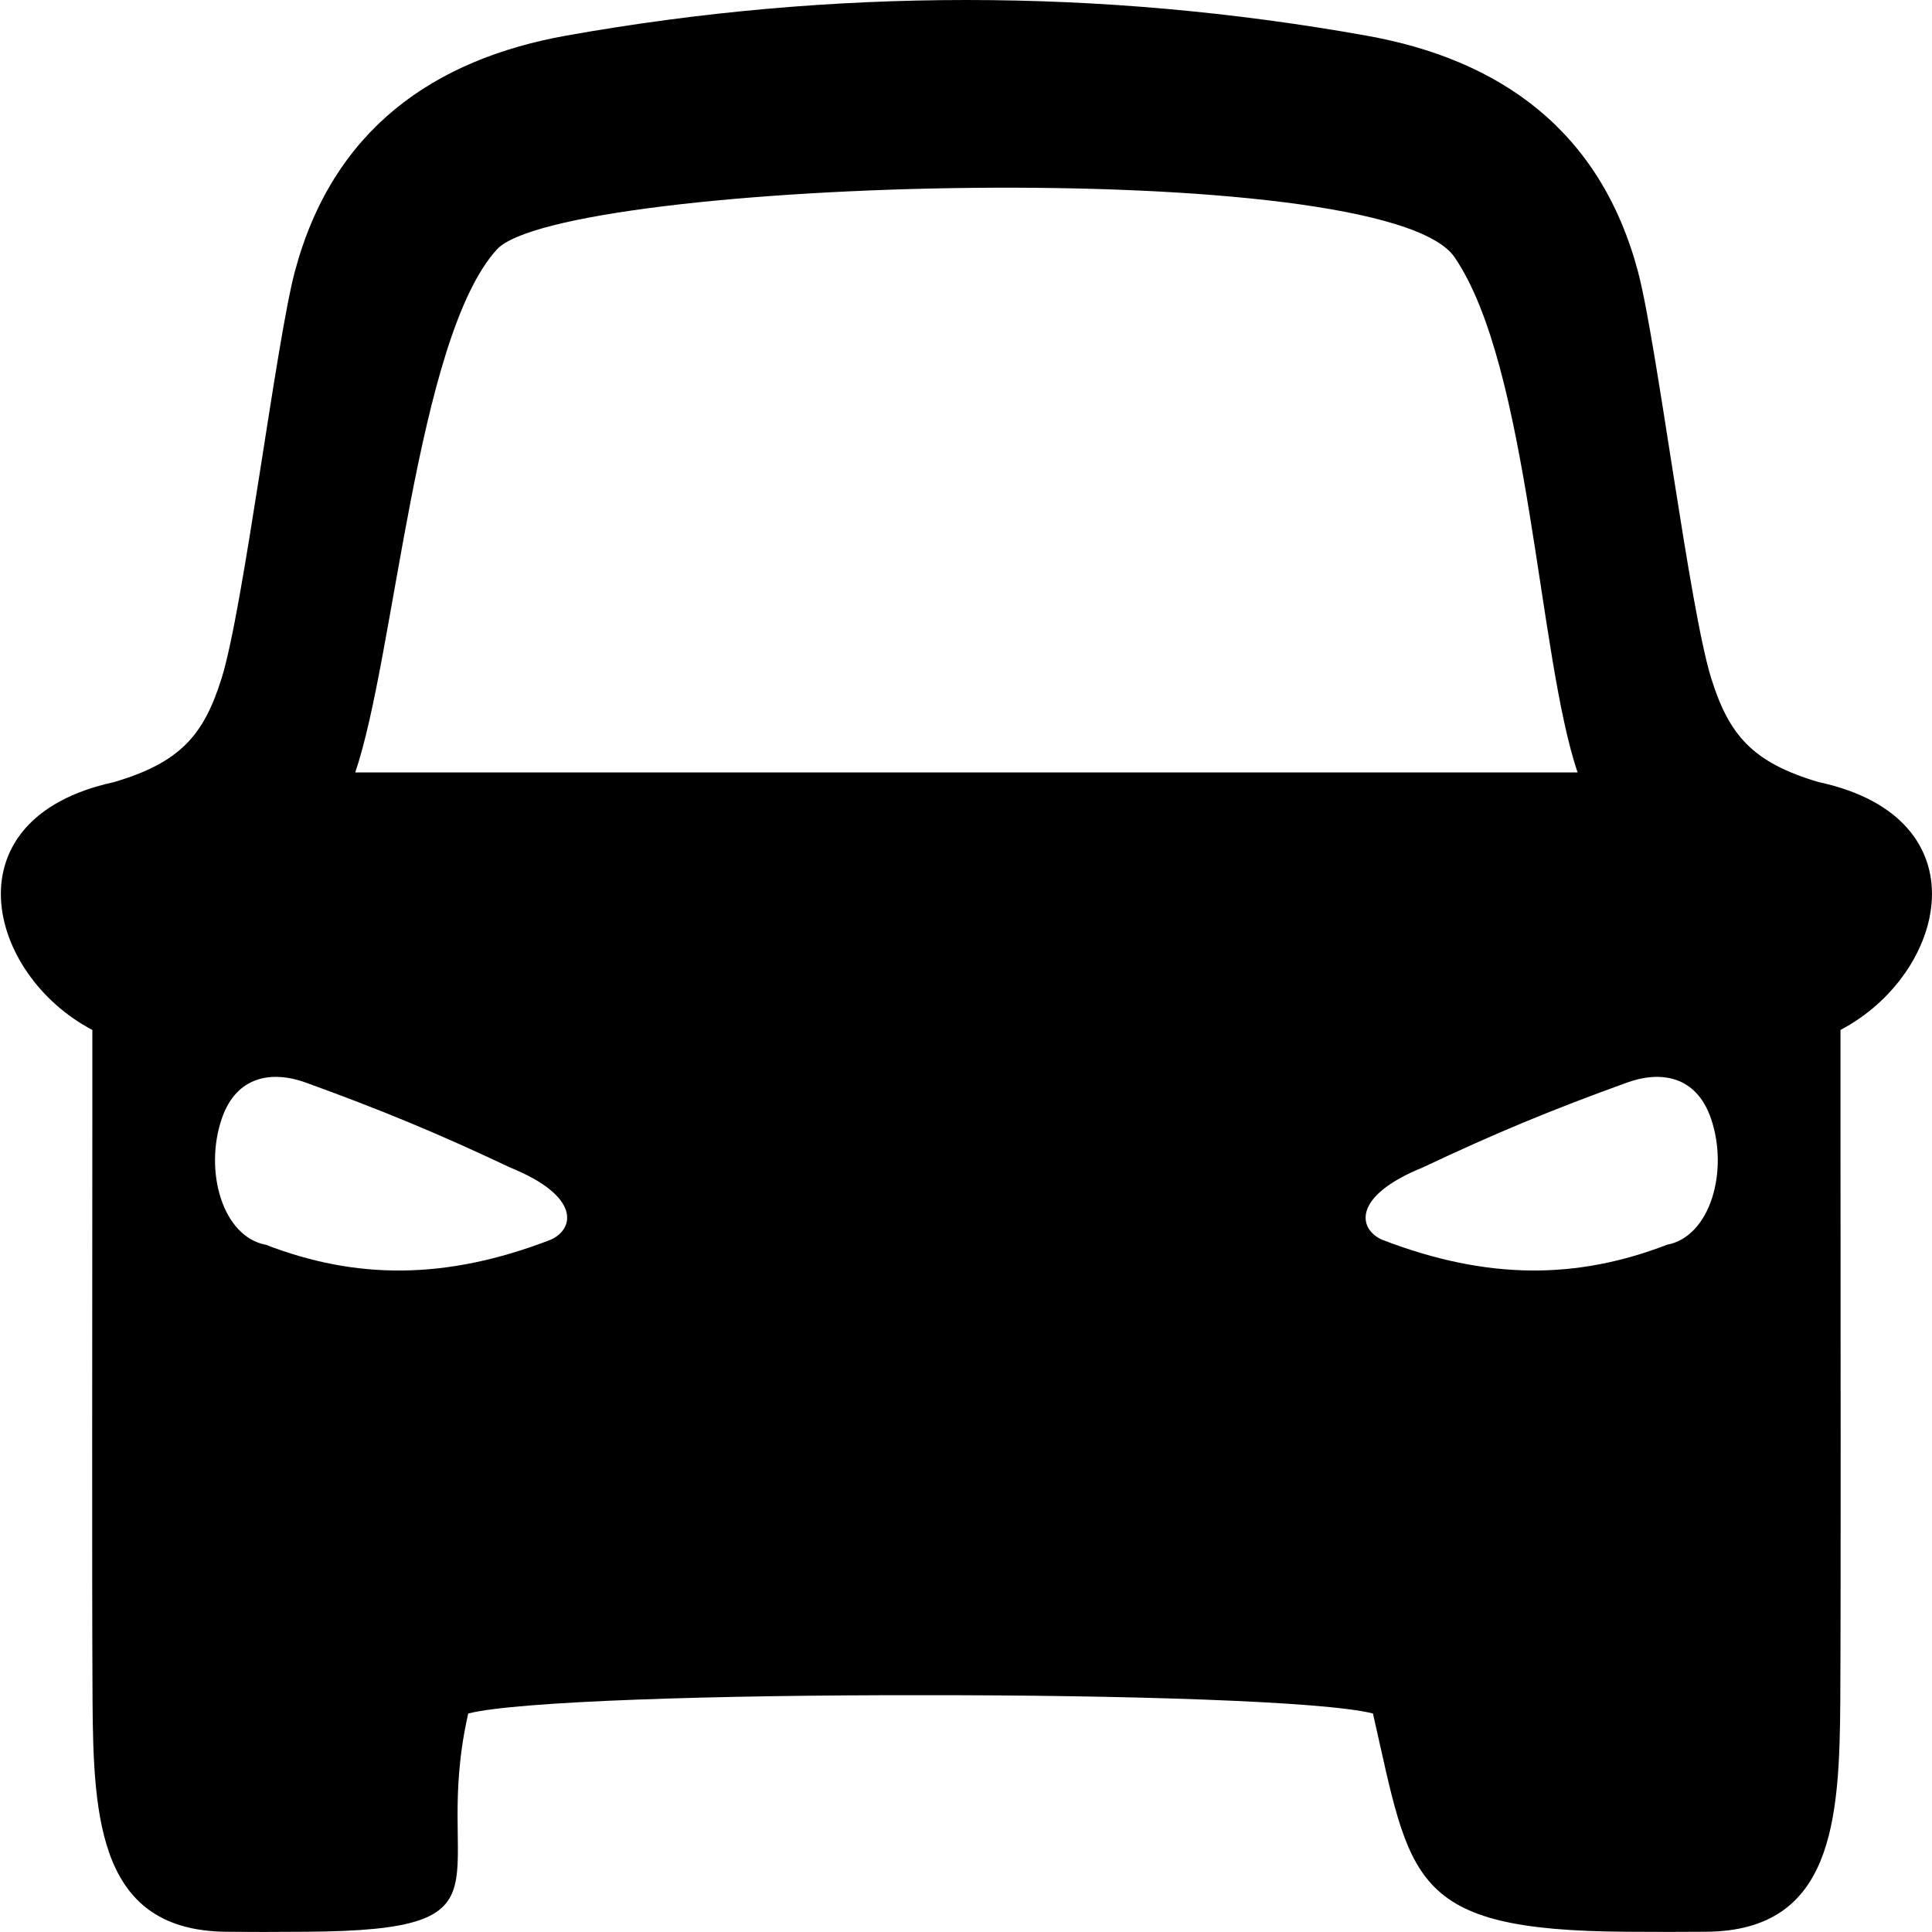 <?xml version="1.0" encoding="UTF-8"?><svg xmlns="http://www.w3.org/2000/svg" viewBox="0 0 300 300"><g id="a"/><g id="b"/><g id="c"/><g id="d"/><g id="e"/><g id="f"/><g id="g"/><g id="h"/><g id="i"><path d="M282.49,121.47c-10.45-3.06-14.02-7.41-16.75-16.07-3.42-10.85-8.47-52.25-11.39-63.21-5.87-22.05-21.53-32.98-42.2-36.66C191.5,1.84,170.79,0,150.07,0c-20.72,0-41.44,1.84-62.09,5.52-20.68,3.69-36.33,14.61-42.2,36.66-2.92,10.96-7.97,52.37-11.39,63.21-2.73,8.67-6.3,13.01-16.75,16.07-25.77,5.61-19.77,29.81-3.3,38.47v12.27c0,34.25-.08,71.15,.03,91.74,.1,18.94,1.19,35.81,20.7,36.02,4.2,.05,8.39,.03,12.59,0,33.8-.22,19.13-8,25.05-33.89,7.49-1.92,38.89-2.88,70.24-2.84,31.35-.04,62.76,.92,70.24,2.84,5.91,25.89,5.48,33.67,39.28,33.89,4.2,.03,8.39,.04,12.59,0,19.5-.22,20.6-17.08,20.7-36.02,.11-20.49,.03-57.49,.03-91.74v-12.27c16.47-8.66,22.47-32.86-3.3-38.47ZM85.55,192.49c-16.46,6.37-30.39,6.15-44.26,.8-6.75-1.25-9.63-11.47-6.85-19.6,2.29-6.68,7.84-7.47,13.03-5.59,11.68,4.23,20.49,7.87,31.72,13.18,11.12,4.51,9.96,9.59,6.35,11.21Zm-30.39-72.55c6.16-18.04,9.49-67.38,21.97-81.18,9.97-11.02,137.72-14.95,148.74,1.19,11.62,17.02,12.95,61.95,19.1,79.99H55.16Zm203.68,73.35c-13.87,5.34-27.8,5.57-44.26-.8-3.61-1.61-4.77-6.7,6.35-11.21,11.23-5.31,20.04-8.96,31.72-13.18,5.2-1.88,10.75-1.08,13.03,5.59,2.79,8.13-.1,18.36-6.85,19.6Z"/></g><g id="j"/><g id="k"/><g id="l"/><g id="m"/><g id="n"/><g id="o"/><g id="p"/><g id="q"/><g id="r"/><g id="s"/></svg>